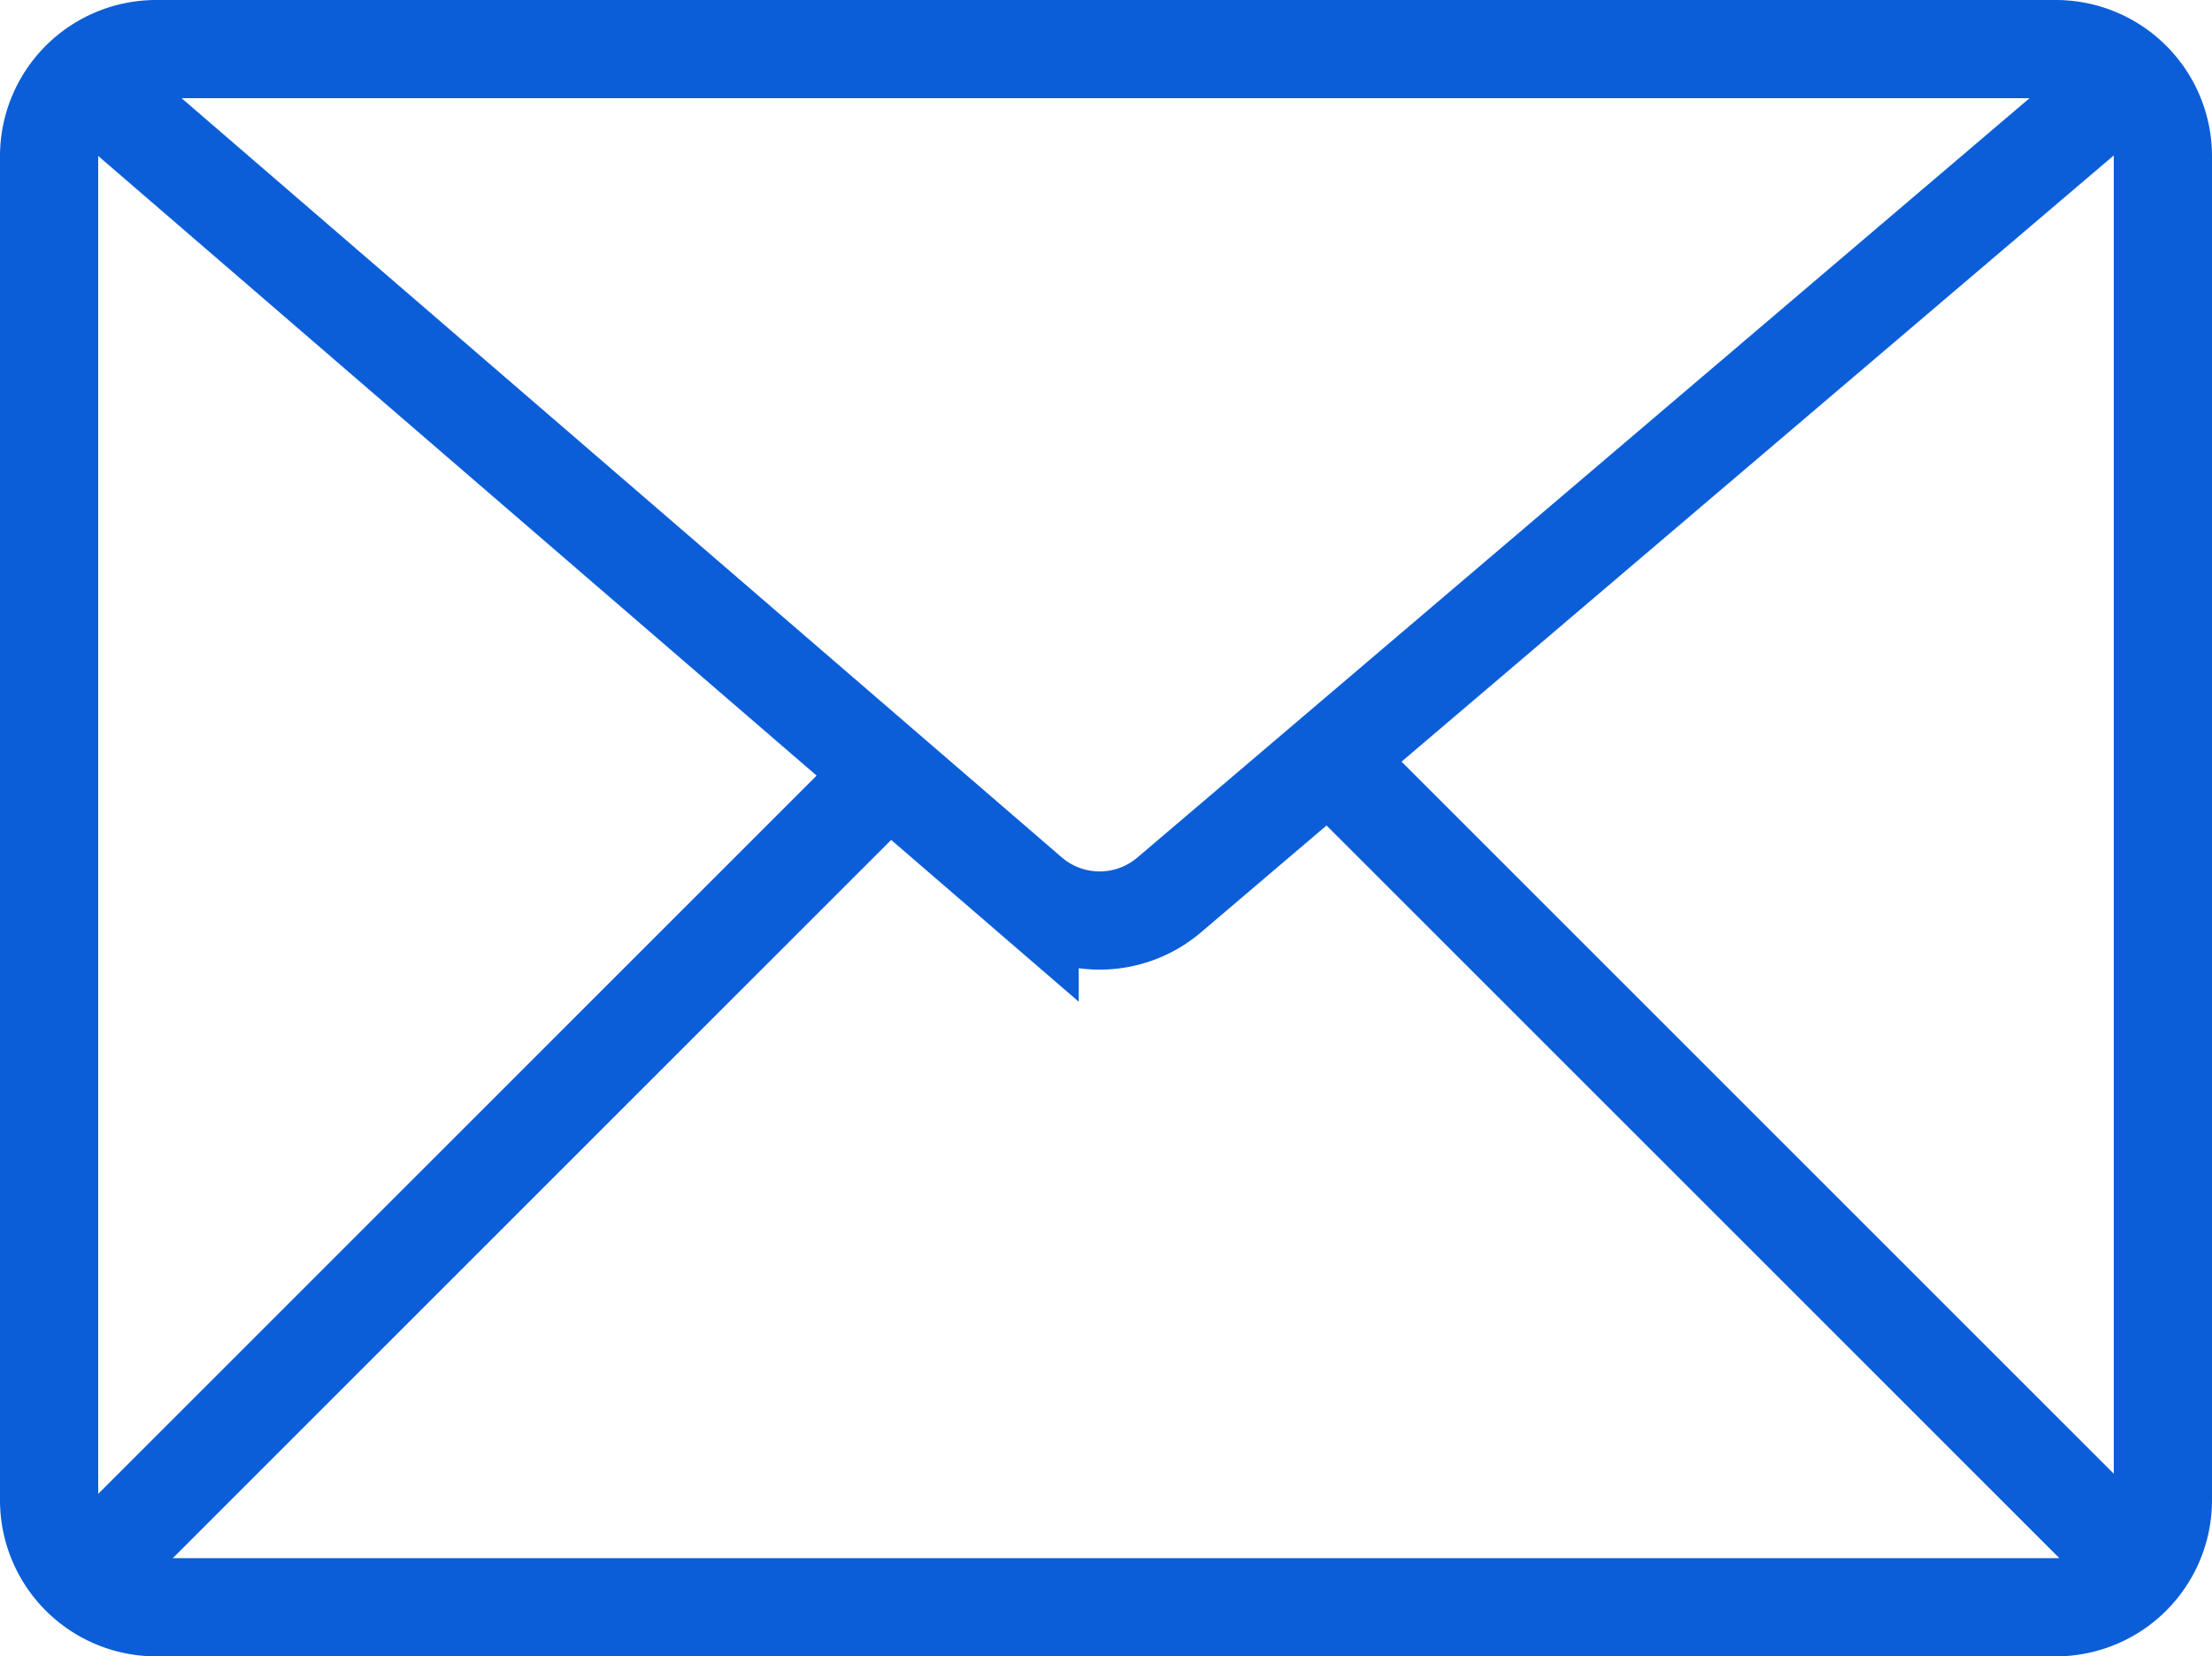 <svg xmlns="http://www.w3.org/2000/svg" width="22.523" height="16.869" viewBox="0 0 22.523 16.869"><defs><style>.a{fill:none;stroke:#0b5ed8;stroke-miterlimit:10;}</style></defs><g transform="translate(-15.7 -37.6)"><path class="a" d="M36.631,53.969H17.292A1.091,1.091,0,0,1,16.2,52.877V39.192A1.091,1.091,0,0,1,17.292,38.1H36.631a1.091,1.091,0,0,1,1.092,1.092V52.877A1.091,1.091,0,0,1,36.631,53.969Z"/><path class="a" d="M18.9,40.4l9.637,8.314a1.092,1.092,0,0,0,1.426,0L39.729,40.4" transform="translate(-2.353 -2.004)"/><line class="a" y1="8.211" x2="8.211" transform="translate(16.547 45.463)"/><line class="a" x1="8.262" y1="8.262" transform="translate(29.216 45.309)"/></g></svg>